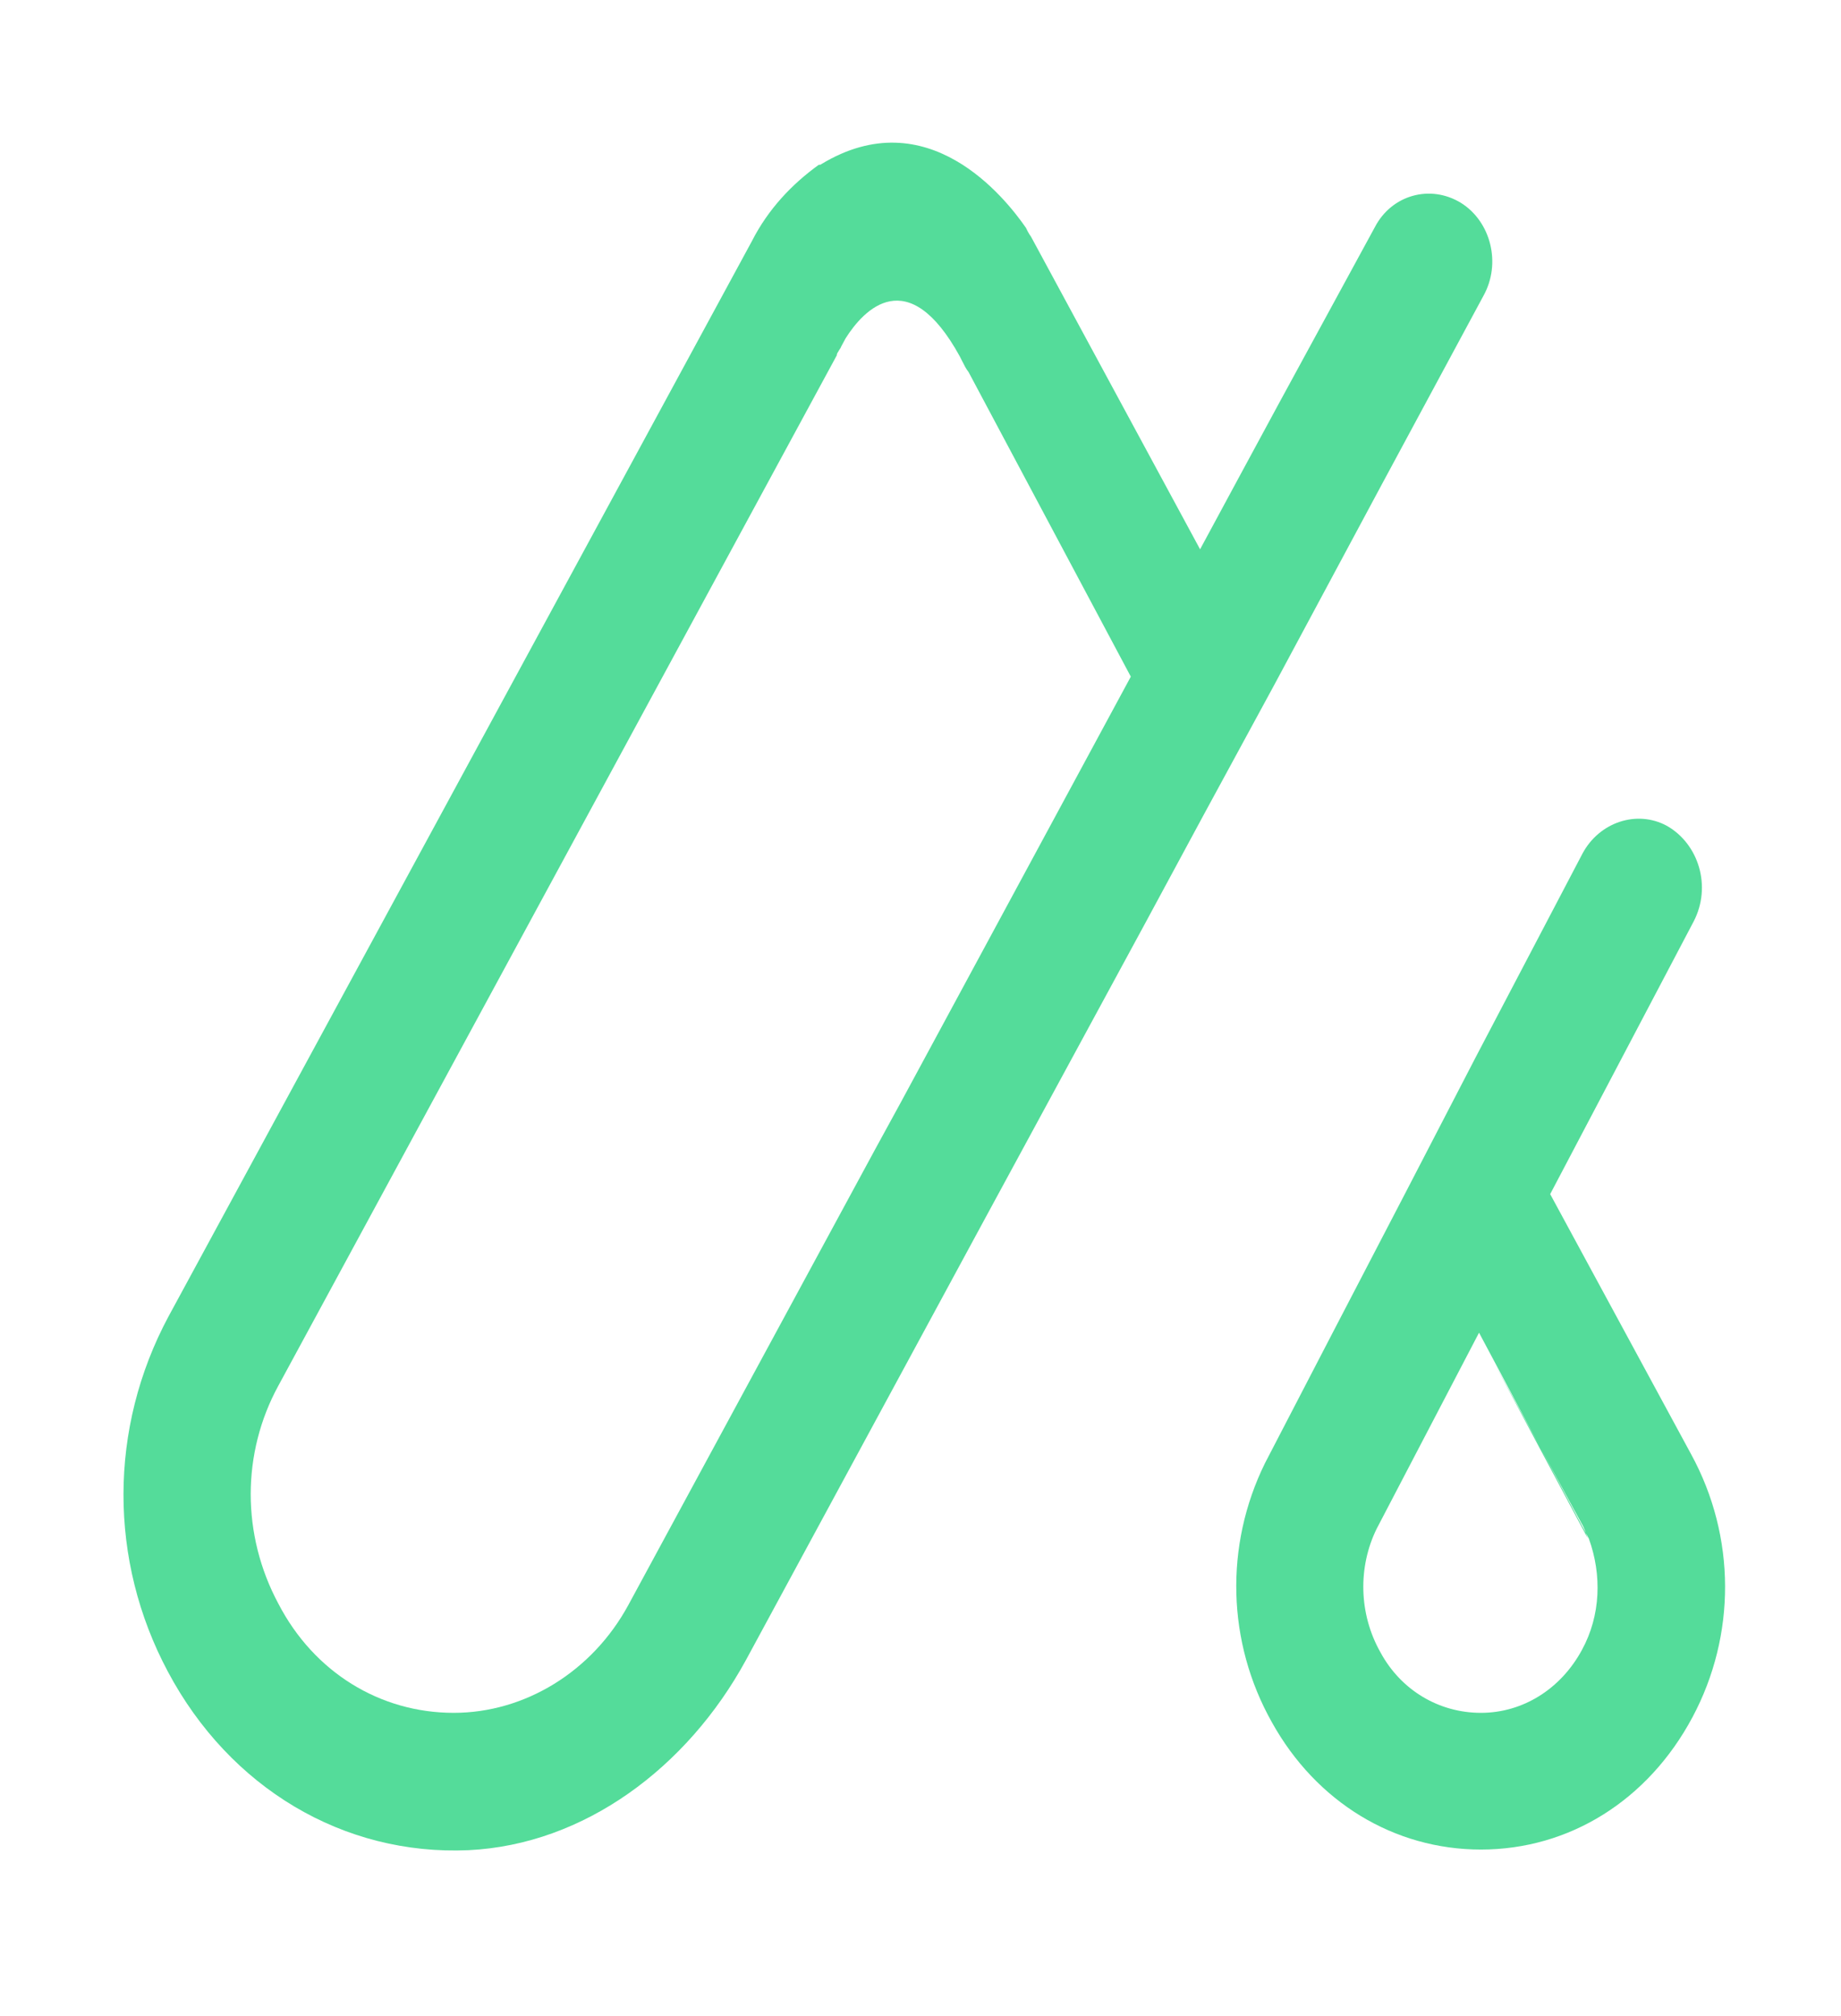 <?xml version="1.0" encoding="UTF-8"?>
<svg data-bbox="19.787 22.854 256.638 273.598" viewBox="0 0 295 323" xmlns="http://www.w3.org/2000/svg" data-type="color">
    <g>
        <path d="m271 233-22.6-41.7 23-43.7c2.9-5.6.8-12.4-4.3-15.3-4.8-2.6-10.8-.6-13.5 4.4l-17.1 32.6-11.4 22-11.5 22.1-10.9 21c-6.5 13.2-6.1 28.7 1.1 41.5 7.1 12.8 19.6 20.4 33.5 20.4 14.2 0 26.8-7.9 33.9-21.2 7-13.1 7-28.9-.2-42.1zm-16.6 13.4-15.1-28.3 14.1 25.9c.5.8.7 1.6 1 2.4zm-.9 17.9c-3.4 6.3-9.5 10.1-16.2 10.1s-12.8-3.6-16.1-9.7c-3.5-6.2-3.6-13.7-.6-19.8l16.4-31.4 1.6 3 16 30c2.1 5.8 1.9 12.3-1.1 17.8z" fill="#54dc9a" data-color="1"/>
        <path d="m221.8 76.9 15.9-29.5c2.9-5.2 1.2-11.9-3.6-14.9-4.9-3-11.1-1.3-13.8 3.9L205 64.5l-6.6 12.2-6.1 11.3-27.1-50.1s-.4-.5-.8-1.4c-3.4-4.9-15.8-20.5-32.8-10.2-.1.1-.2.1-.4.1-4.3 3.1-8.1 7.1-10.7 12.2L27 210.9c-9.6 17.9-9.6 39.1-.1 56.9 9.9 18.6 28.1 29.5 48.2 28.6 18.5-.9 35-13.2 44.4-30.4l38.4-70.9 25.5-47 9.5-17.6 11.3-20.8 17.6-32.8zm-77.4 99.6-4.1 7.5-39.6 73.1c-5.8 10.7-16.6 17.3-28 17.3-11.8 0-22.4-6.5-28.1-17.5-5.9-11-5.9-24.1 0-34.9l89.5-165.1v-.1c0-.1.1-.3.3-.6.1-.2.3-.4.4-.7l.7-1.3c2.9-4.6 10-12.2 18.3 2.9l.3.6c.4.8.7 1.4 1.1 1.9l26 48.8-36.8 68.1z" fill="#54dc9a" data-color="1"/>
    </g>
</svg>
